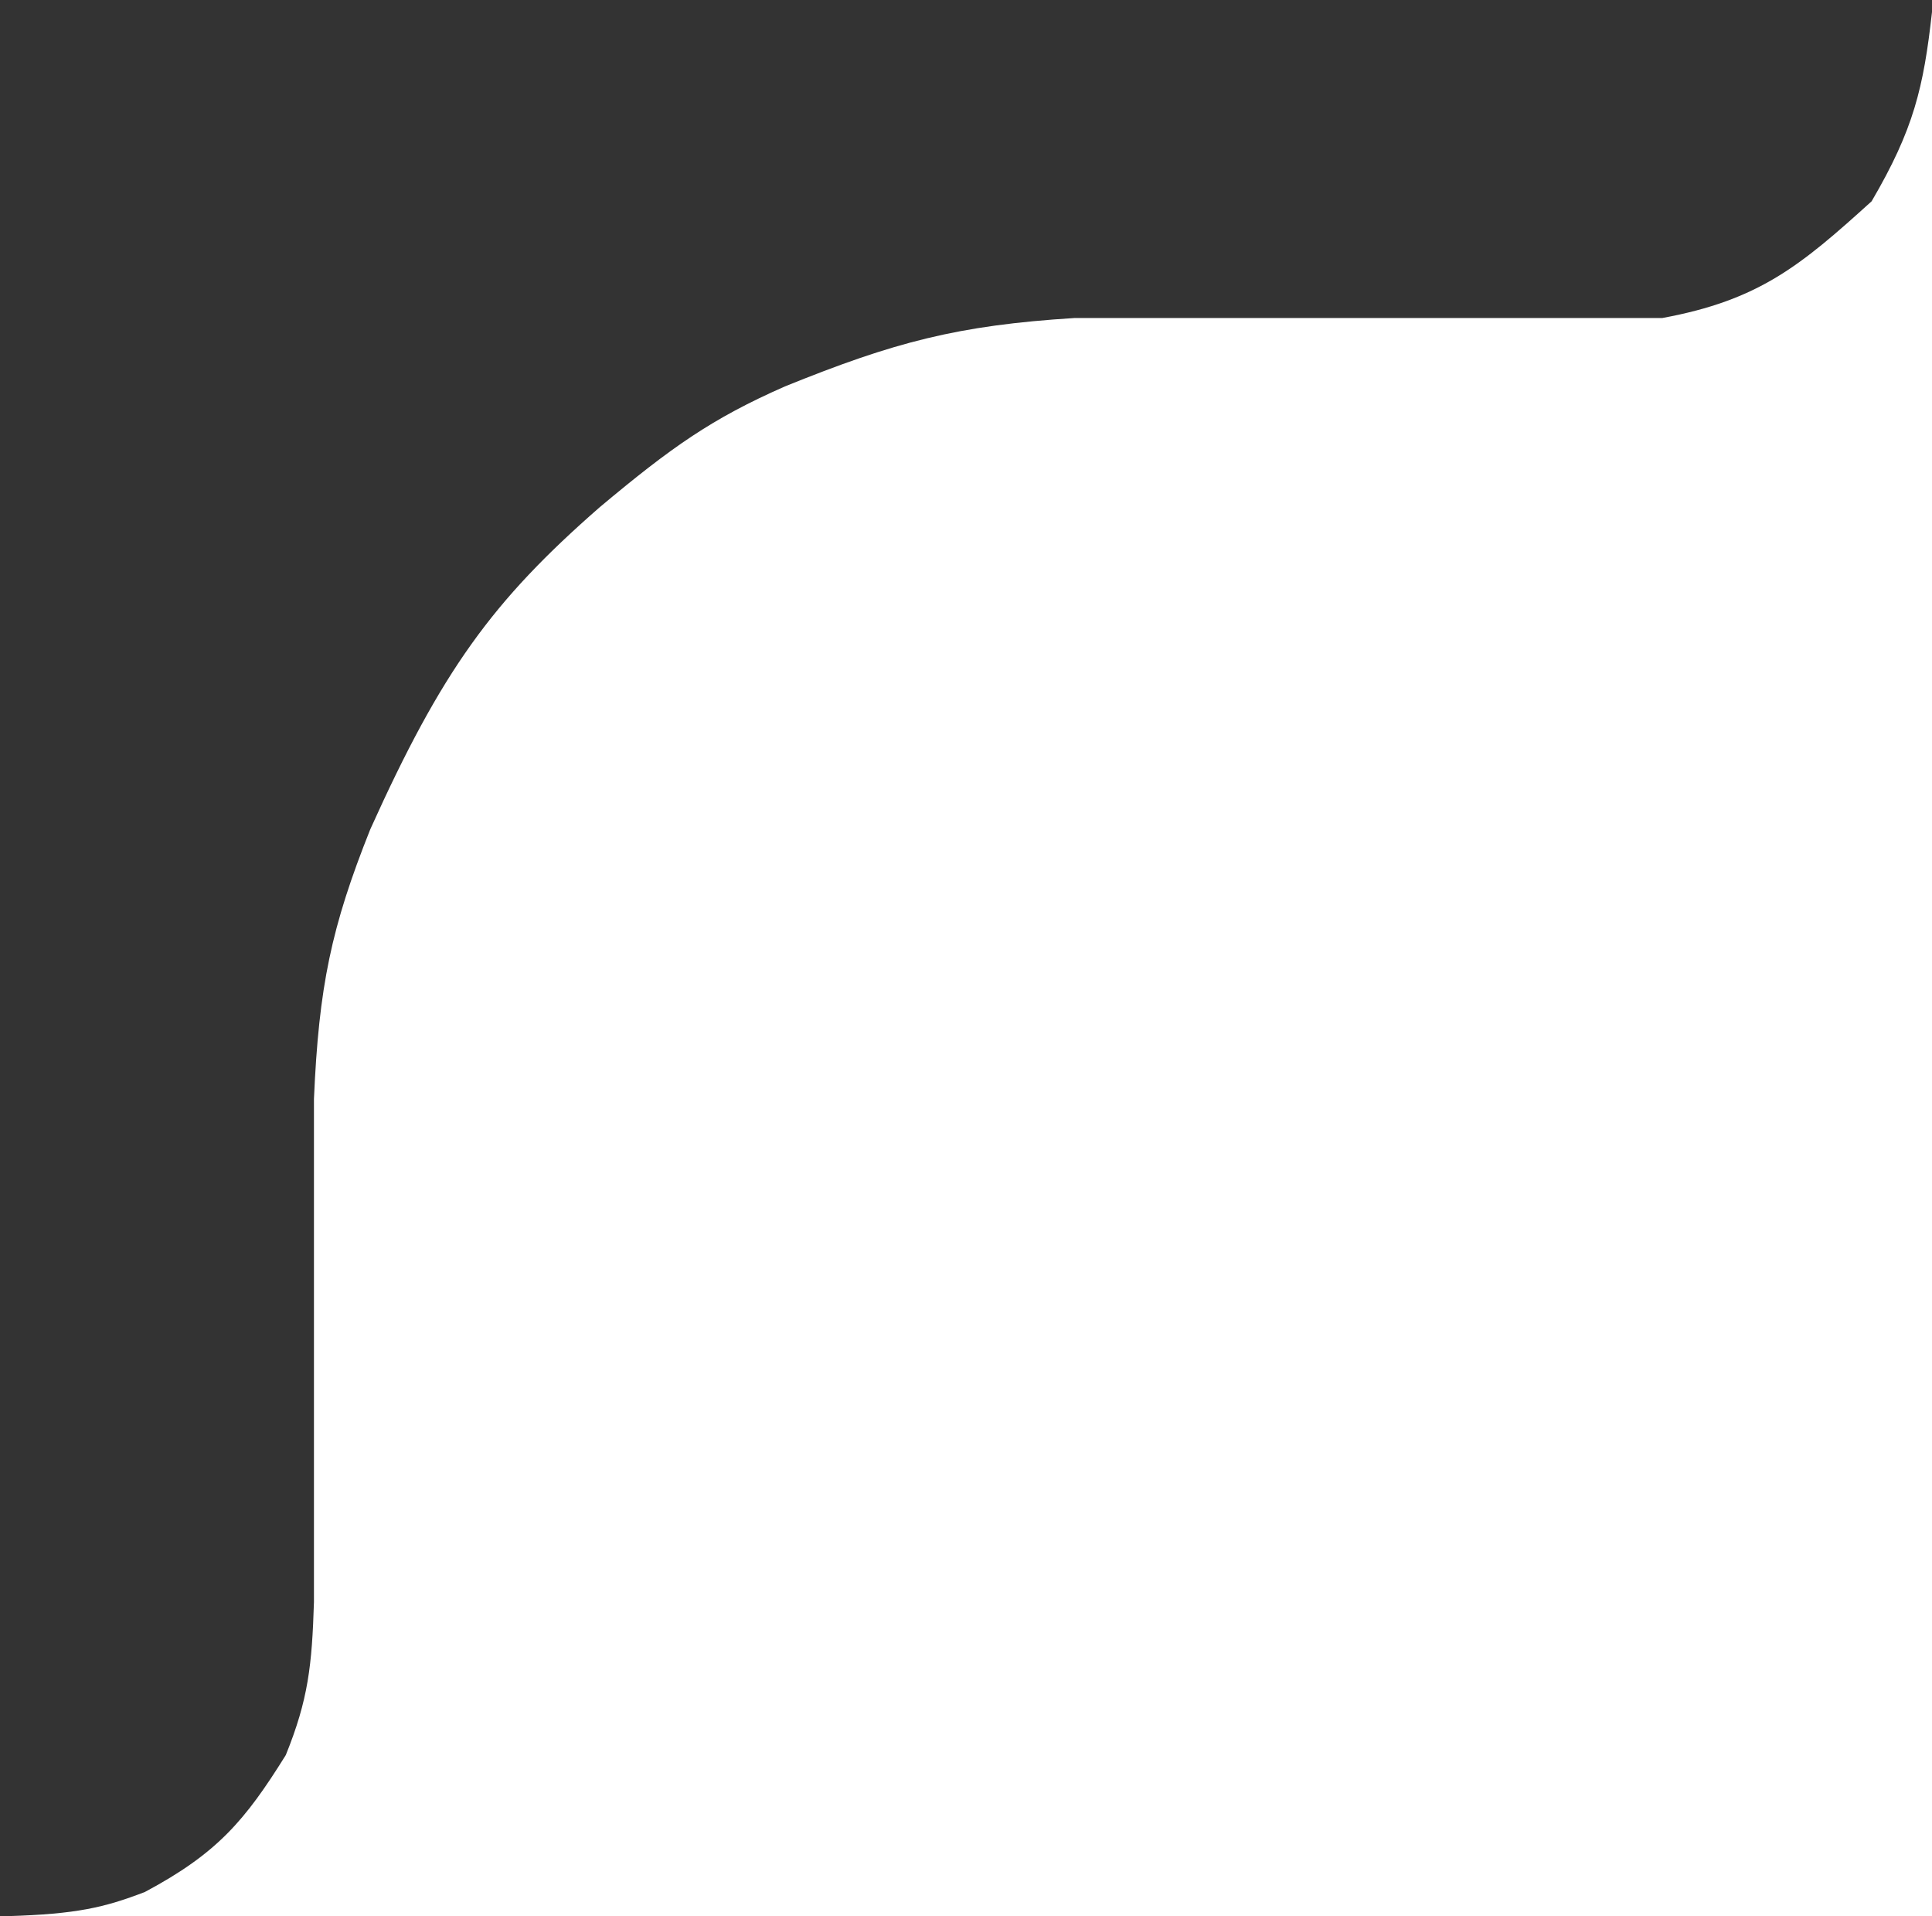 <svg width="240" height="238" viewBox="0 0 240 238" fill="none" xmlns="http://www.w3.org/2000/svg">
<rect x="0" y="0" width="240" height="238" fill="#333333" stroke="none"/>
<path d="M133.5 39.5H165H206.5C218.514 37.283 223.633 33.039 232.5 25C237.734 16.064 238.951 10.876 240 1.5V238H1C9.503 237.742 12.928 236.946 18 235C26.99 230.2 30.429 226.138 35.5 218C38.291 211.113 38.757 206.841 39 199V136.5C39.608 122.529 41.146 115.156 46 103C54.868 83.331 61.152 74.654 74.5 63C83.39 55.557 88.41 51.996 97.5 48C111.102 42.487 118.978 40.406 133.5 39.5Z" fill="white"/>
</svg>
